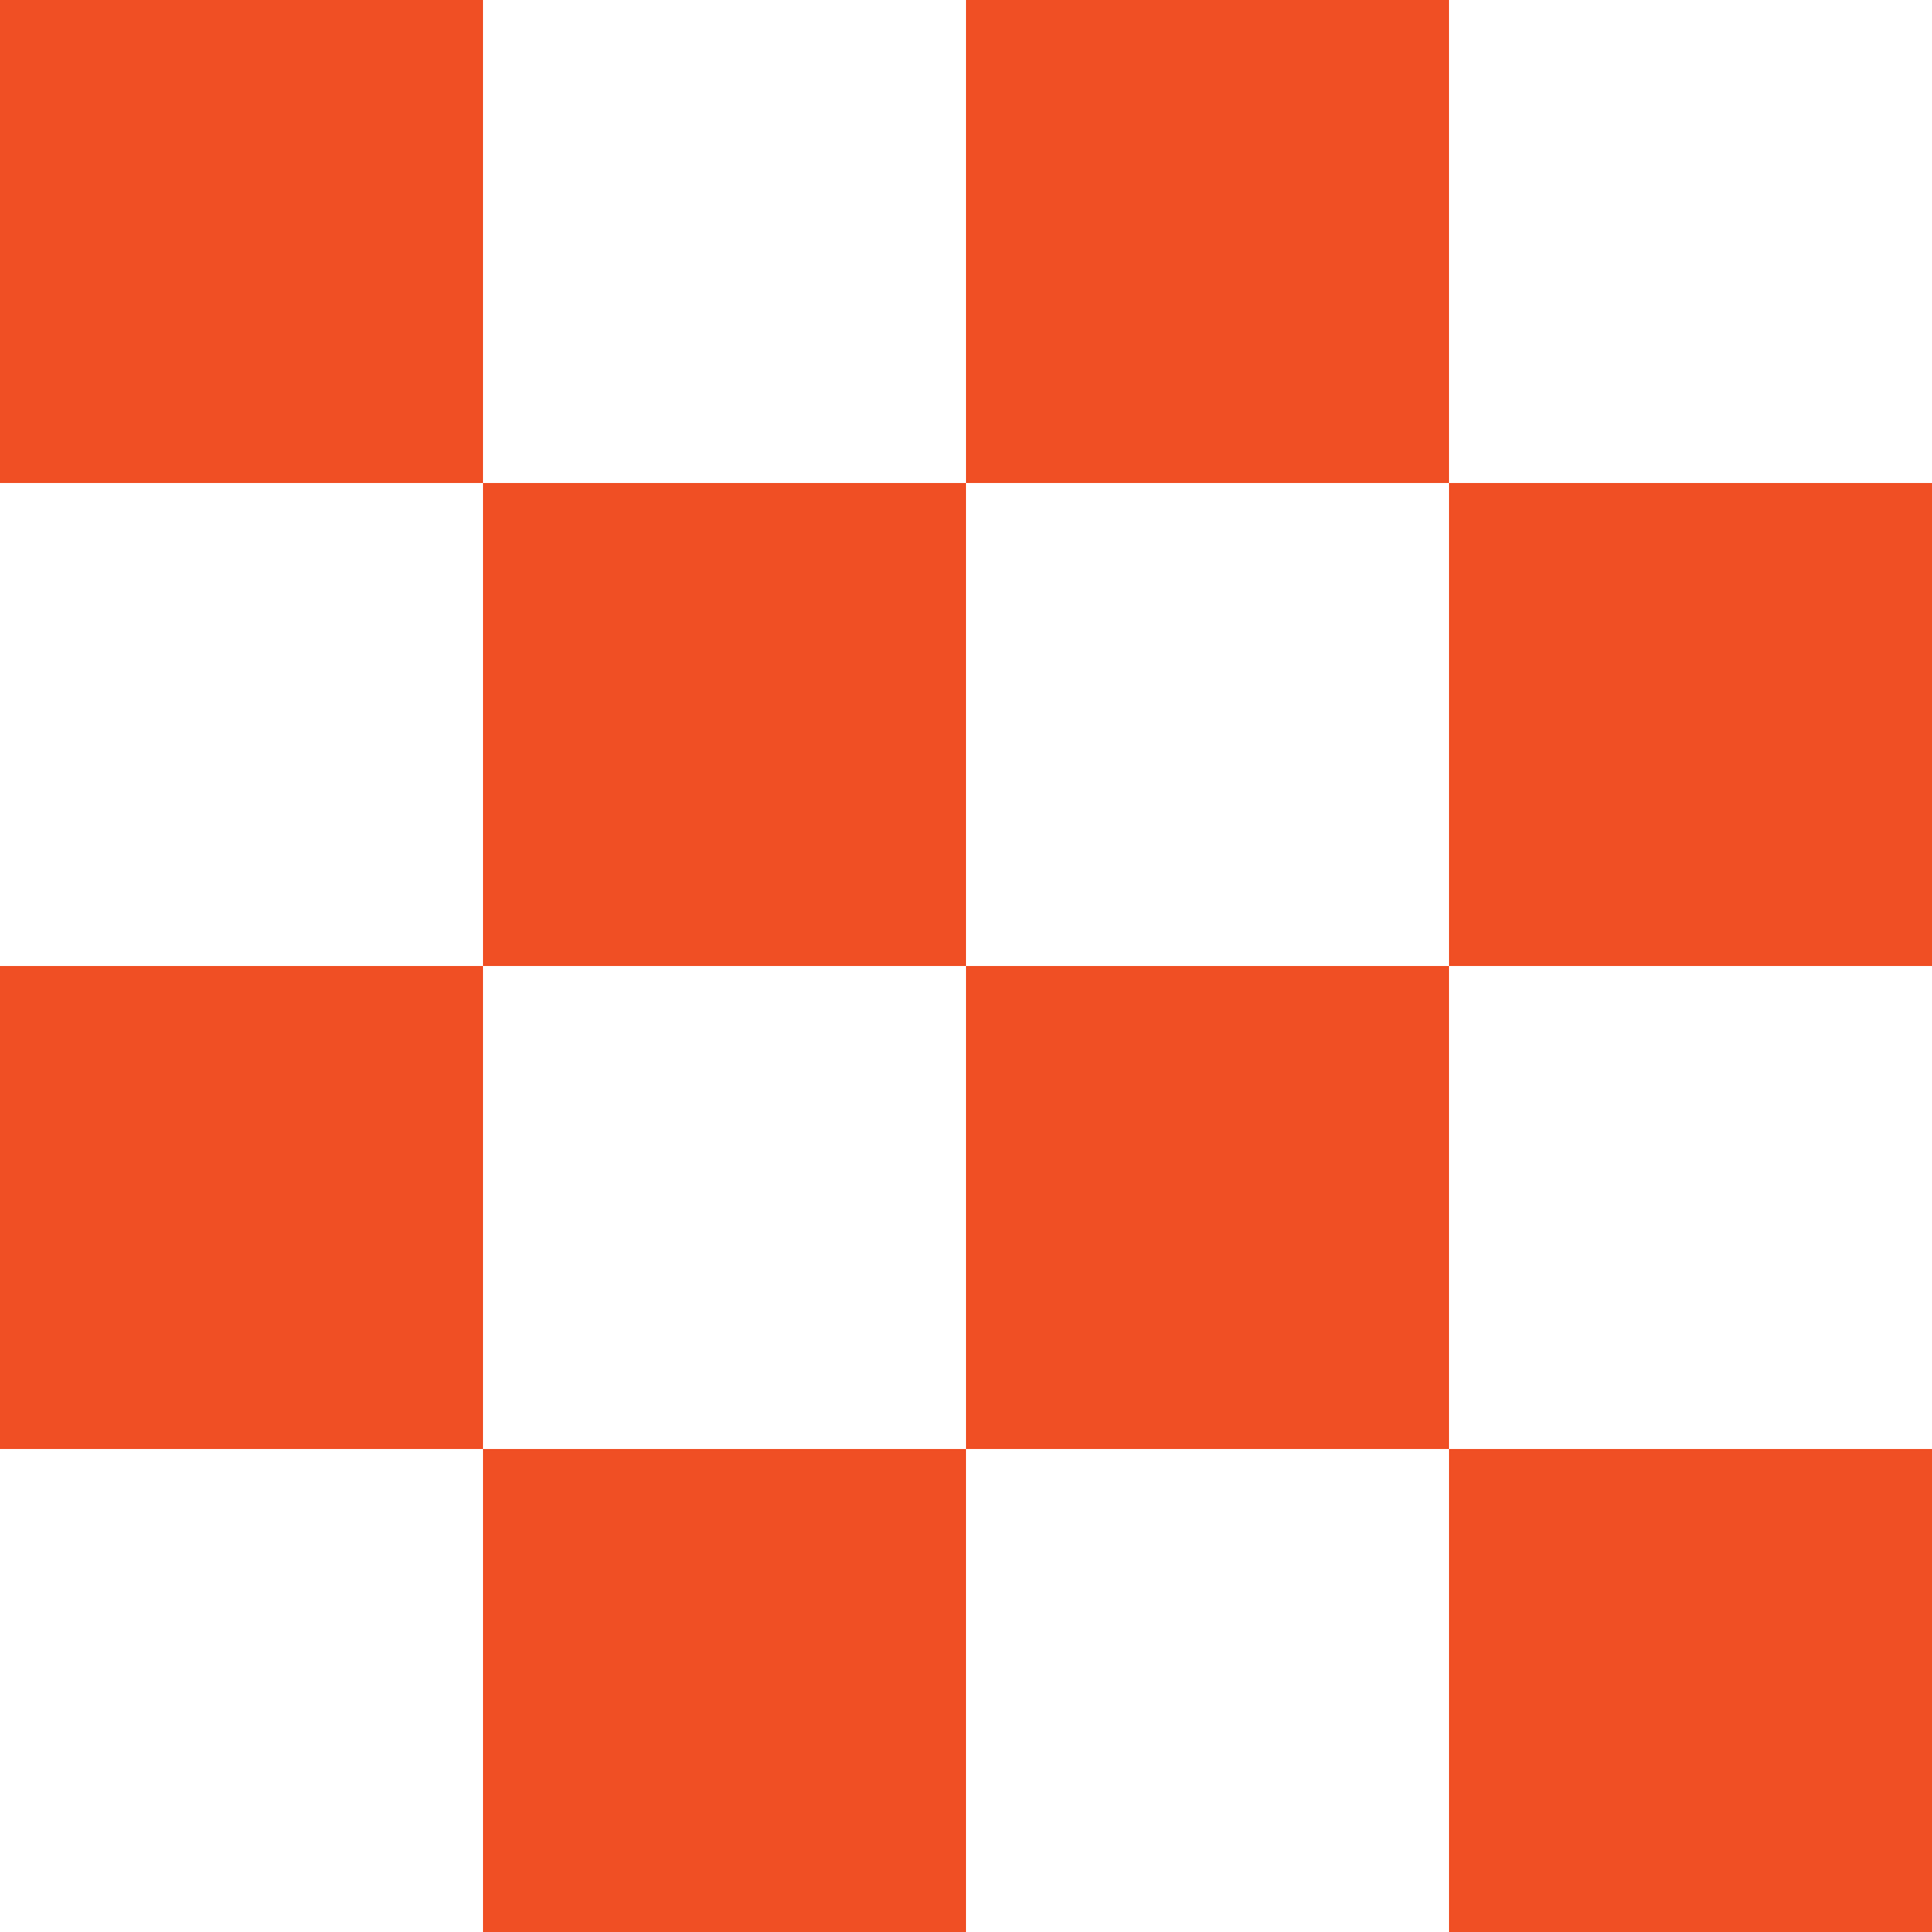 <svg xmlns="http://www.w3.org/2000/svg" viewBox="0 0 480 480" fill="#F04F24"><path d="M120 120h120v120H120zM0 240h120v120H0zM120 360h120v120H120zM0 0h120v120H0zM360 120h120v120H360zM240 240h120v120H240zM360 360h120v120H360zM240 0h120v120H240z"></path></svg>